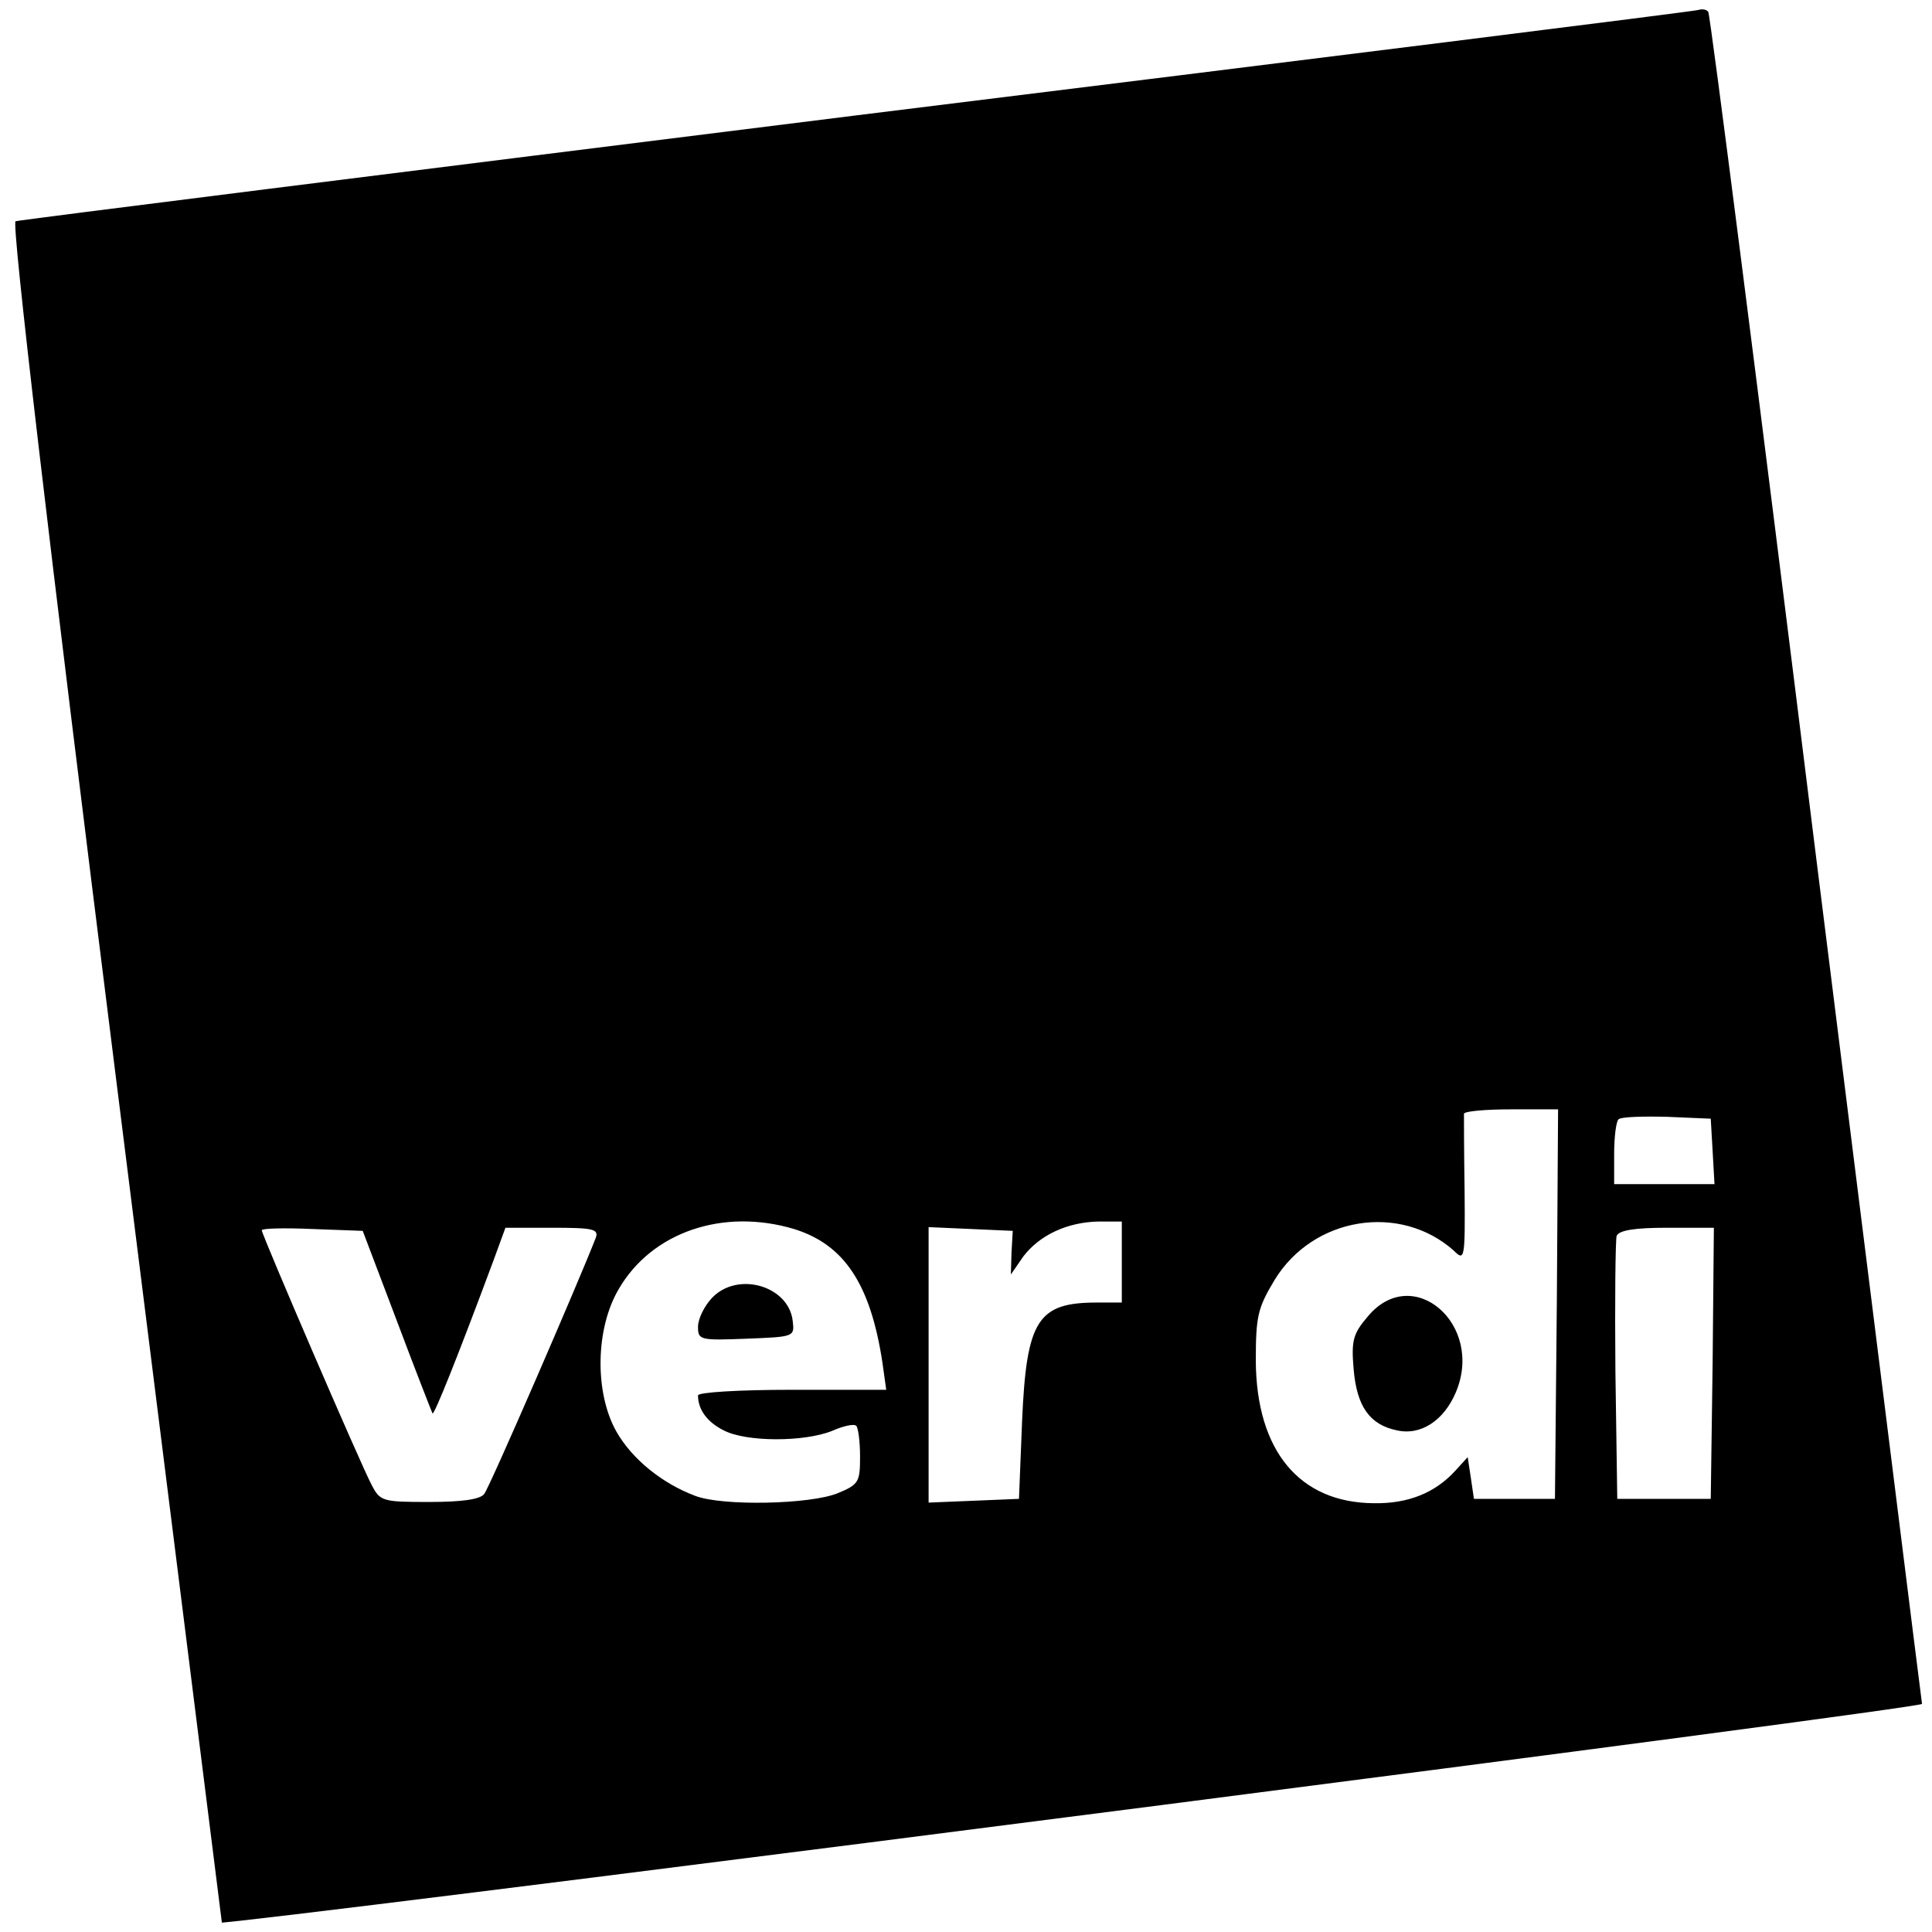 <?xml version="1.0" standalone="no"?>
<!DOCTYPE svg PUBLIC "-//W3C//DTD SVG 20010904//EN"
 "http://www.w3.org/TR/2001/REC-SVG-20010904/DTD/svg10.dtd">
<svg version="1.0" xmlns="http://www.w3.org/2000/svg"
 width="310pt" height="310pt" viewBox="0 0 310 310"
 preserveAspectRatio="xMidYMid meet">
<g transform="translate(0,310) scale(0.1,-0.1)"
fill="#000000" stroke="none">
<path d="M2725 3084 c-5 -2 -613 -78 -1350 -169 -737 -92 -1345 -168 -1350
-170 -7 -1 53 -513 160 -1366 l171 -1364 29 3 c343 38 2700 341 2699 348 -1 5
-77 617 -170 1359 -92 743 -170 1353 -173 1356 -3 4 -10 5 -16 3z m-227 -2076
l-3 -313 -65 0 -65 0 -5 34 -5 33 -20 -22 c-32 -35 -75 -53 -131 -52 -119 1
-188 84 -189 228 0 72 3 85 30 130 62 102 202 124 288 47 17 -17 18 -13 17 97
-1 63 -1 118 -1 123 1 4 35 7 76 7 l75 0 -2 -312z m250 245 l3 -53 -80 0 -81
0 0 48 c0 27 3 52 7 56 4 4 39 5 78 4 l70 -3 3 -52z m-1474 -125 c81 -25 123
-89 142 -215 l6 -43 -151 0 c-85 0 -151 -4 -151 -9 0 -23 15 -43 41 -56 36
-19 129 -19 174 -1 18 8 36 12 39 8 3 -3 6 -25 6 -49 0 -41 -2 -45 -36 -59
-44 -18 -186 -21 -229 -4 -53 20 -101 59 -126 103 -35 62 -34 165 4 229 53 91
167 130 281 96z m526 -53 l0 -65 -40 0 c-95 0 -113 -28 -120 -190 l-5 -125
-72 -3 -73 -3 0 221 0 221 68 -3 67 -3 -2 -35 -1 -35 20 29 c26 34 70 55 121
56 l37 0 0 -65z m-1163 -95 c30 -80 56 -146 57 -148 3 -2 40 90 98 246 l19 52
76 0 c64 0 74 -2 69 -16 -25 -65 -171 -402 -179 -411 -6 -9 -37 -13 -88 -13
-76 0 -79 1 -93 28 -18 34 -176 401 -176 408 0 3 36 4 81 2 l81 -3 55 -145z
m2111 -67 l-3 -218 -75 0 -75 0 -3 205 c-1 112 0 210 2 217 4 9 29 13 81 13
l75 0 -2 -217z"/>
<path d="M2195 988 c-24 -28 -27 -39 -23 -85 5 -60 26 -89 69 -98 39 -9 76 16
95 61 46 109 -69 208 -141 122z"/>
<path d="M1142 1017 c-12 -13 -22 -33 -22 -46 0 -21 3 -22 78 -19 76 3 77 3
74 28 -6 57 -89 81 -130 37z"/>
</g>
</svg>
